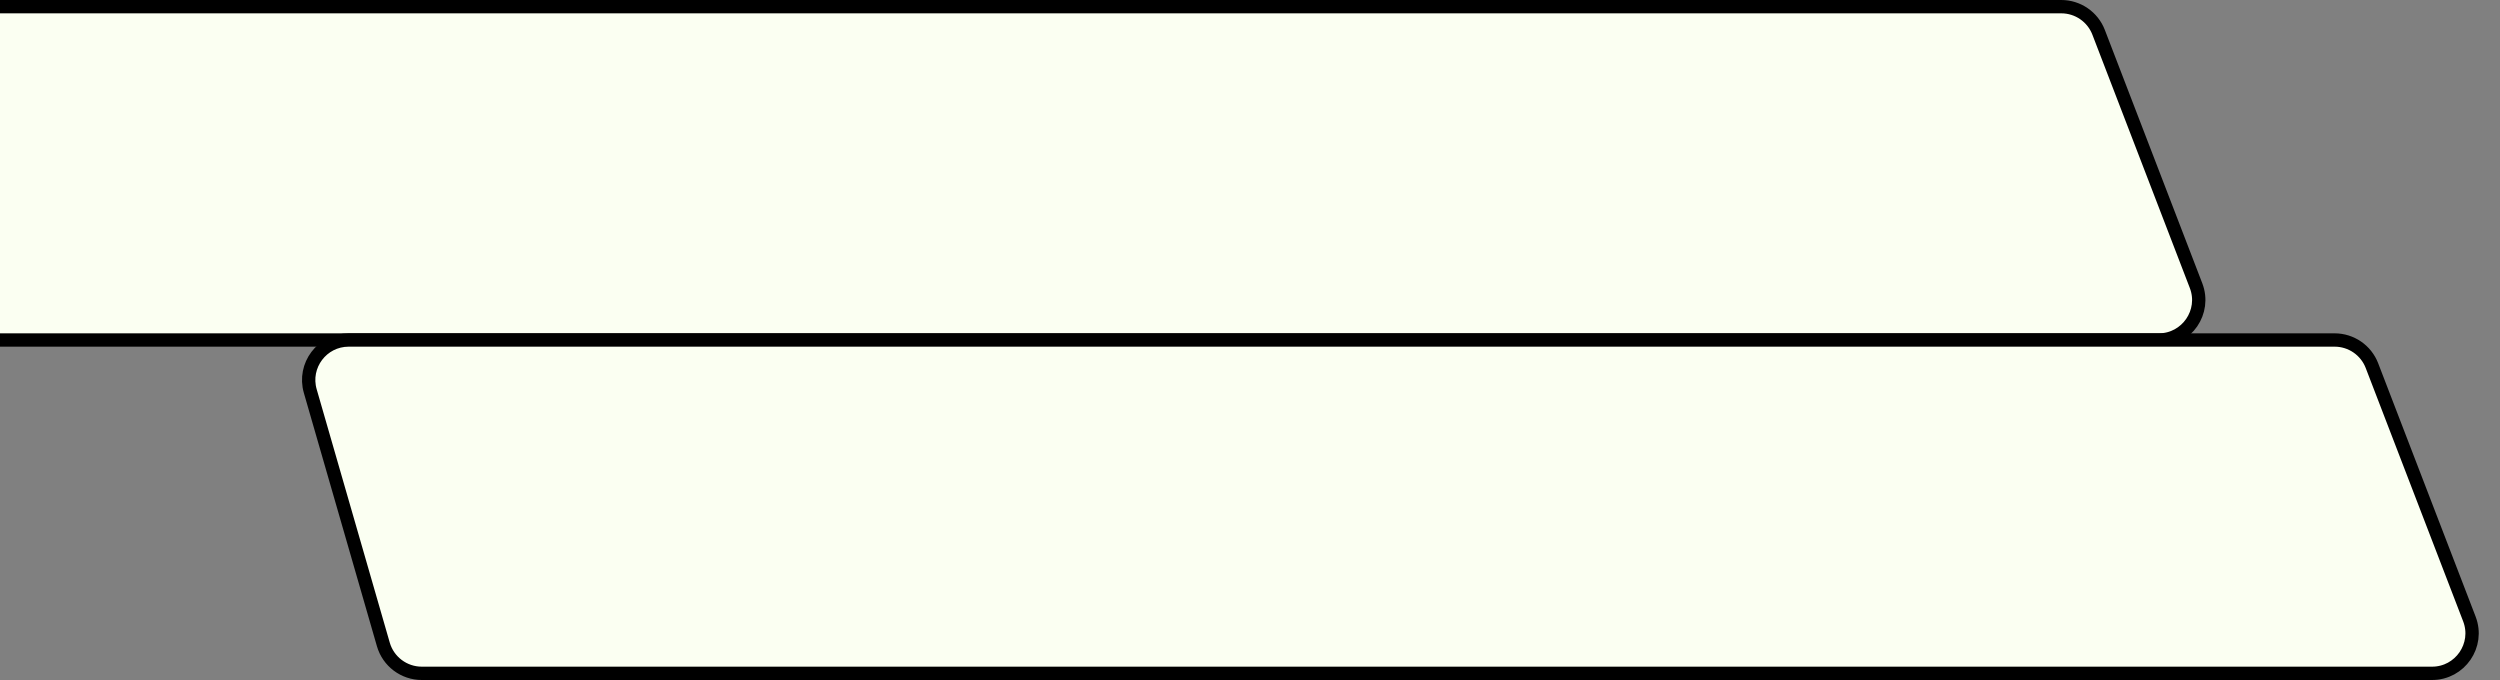 <?xml version="1.0" encoding="UTF-8"?> <svg xmlns="http://www.w3.org/2000/svg" width="375" height="102" viewBox="0 0 375 102" fill="none"><rect x="0" y="0" width="375" height="102" fill="#808080" stroke="none"/><g clip-path="url(#clip0_211_6783)"><path d="M-110 7C-110 3.686 -107.314 1 -104 1H309.192C311.675 1 313.901 2.529 314.792 4.846L329.408 42.846C330.919 46.776 328.018 51 323.808 51H-104C-107.314 51 -110 48.314 -110 45V7Z" fill="#FBFFF2" stroke="black" stroke-width="2"></path><path d="M52.305 51H350.192C352.675 51 354.901 52.529 355.792 54.846L370.408 92.846C371.919 96.776 369.018 101 364.808 101H63.266C60.593 101 58.242 99.231 57.501 96.663L46.54 58.663C45.433 54.827 48.312 51 52.305 51Z" fill="#FBFFF2" stroke="black" stroke-width="2"></path></g><defs><clipPath id="clip0_211_6783"><rect width="375" height="102" fill="white"></rect></clipPath></defs></svg> 